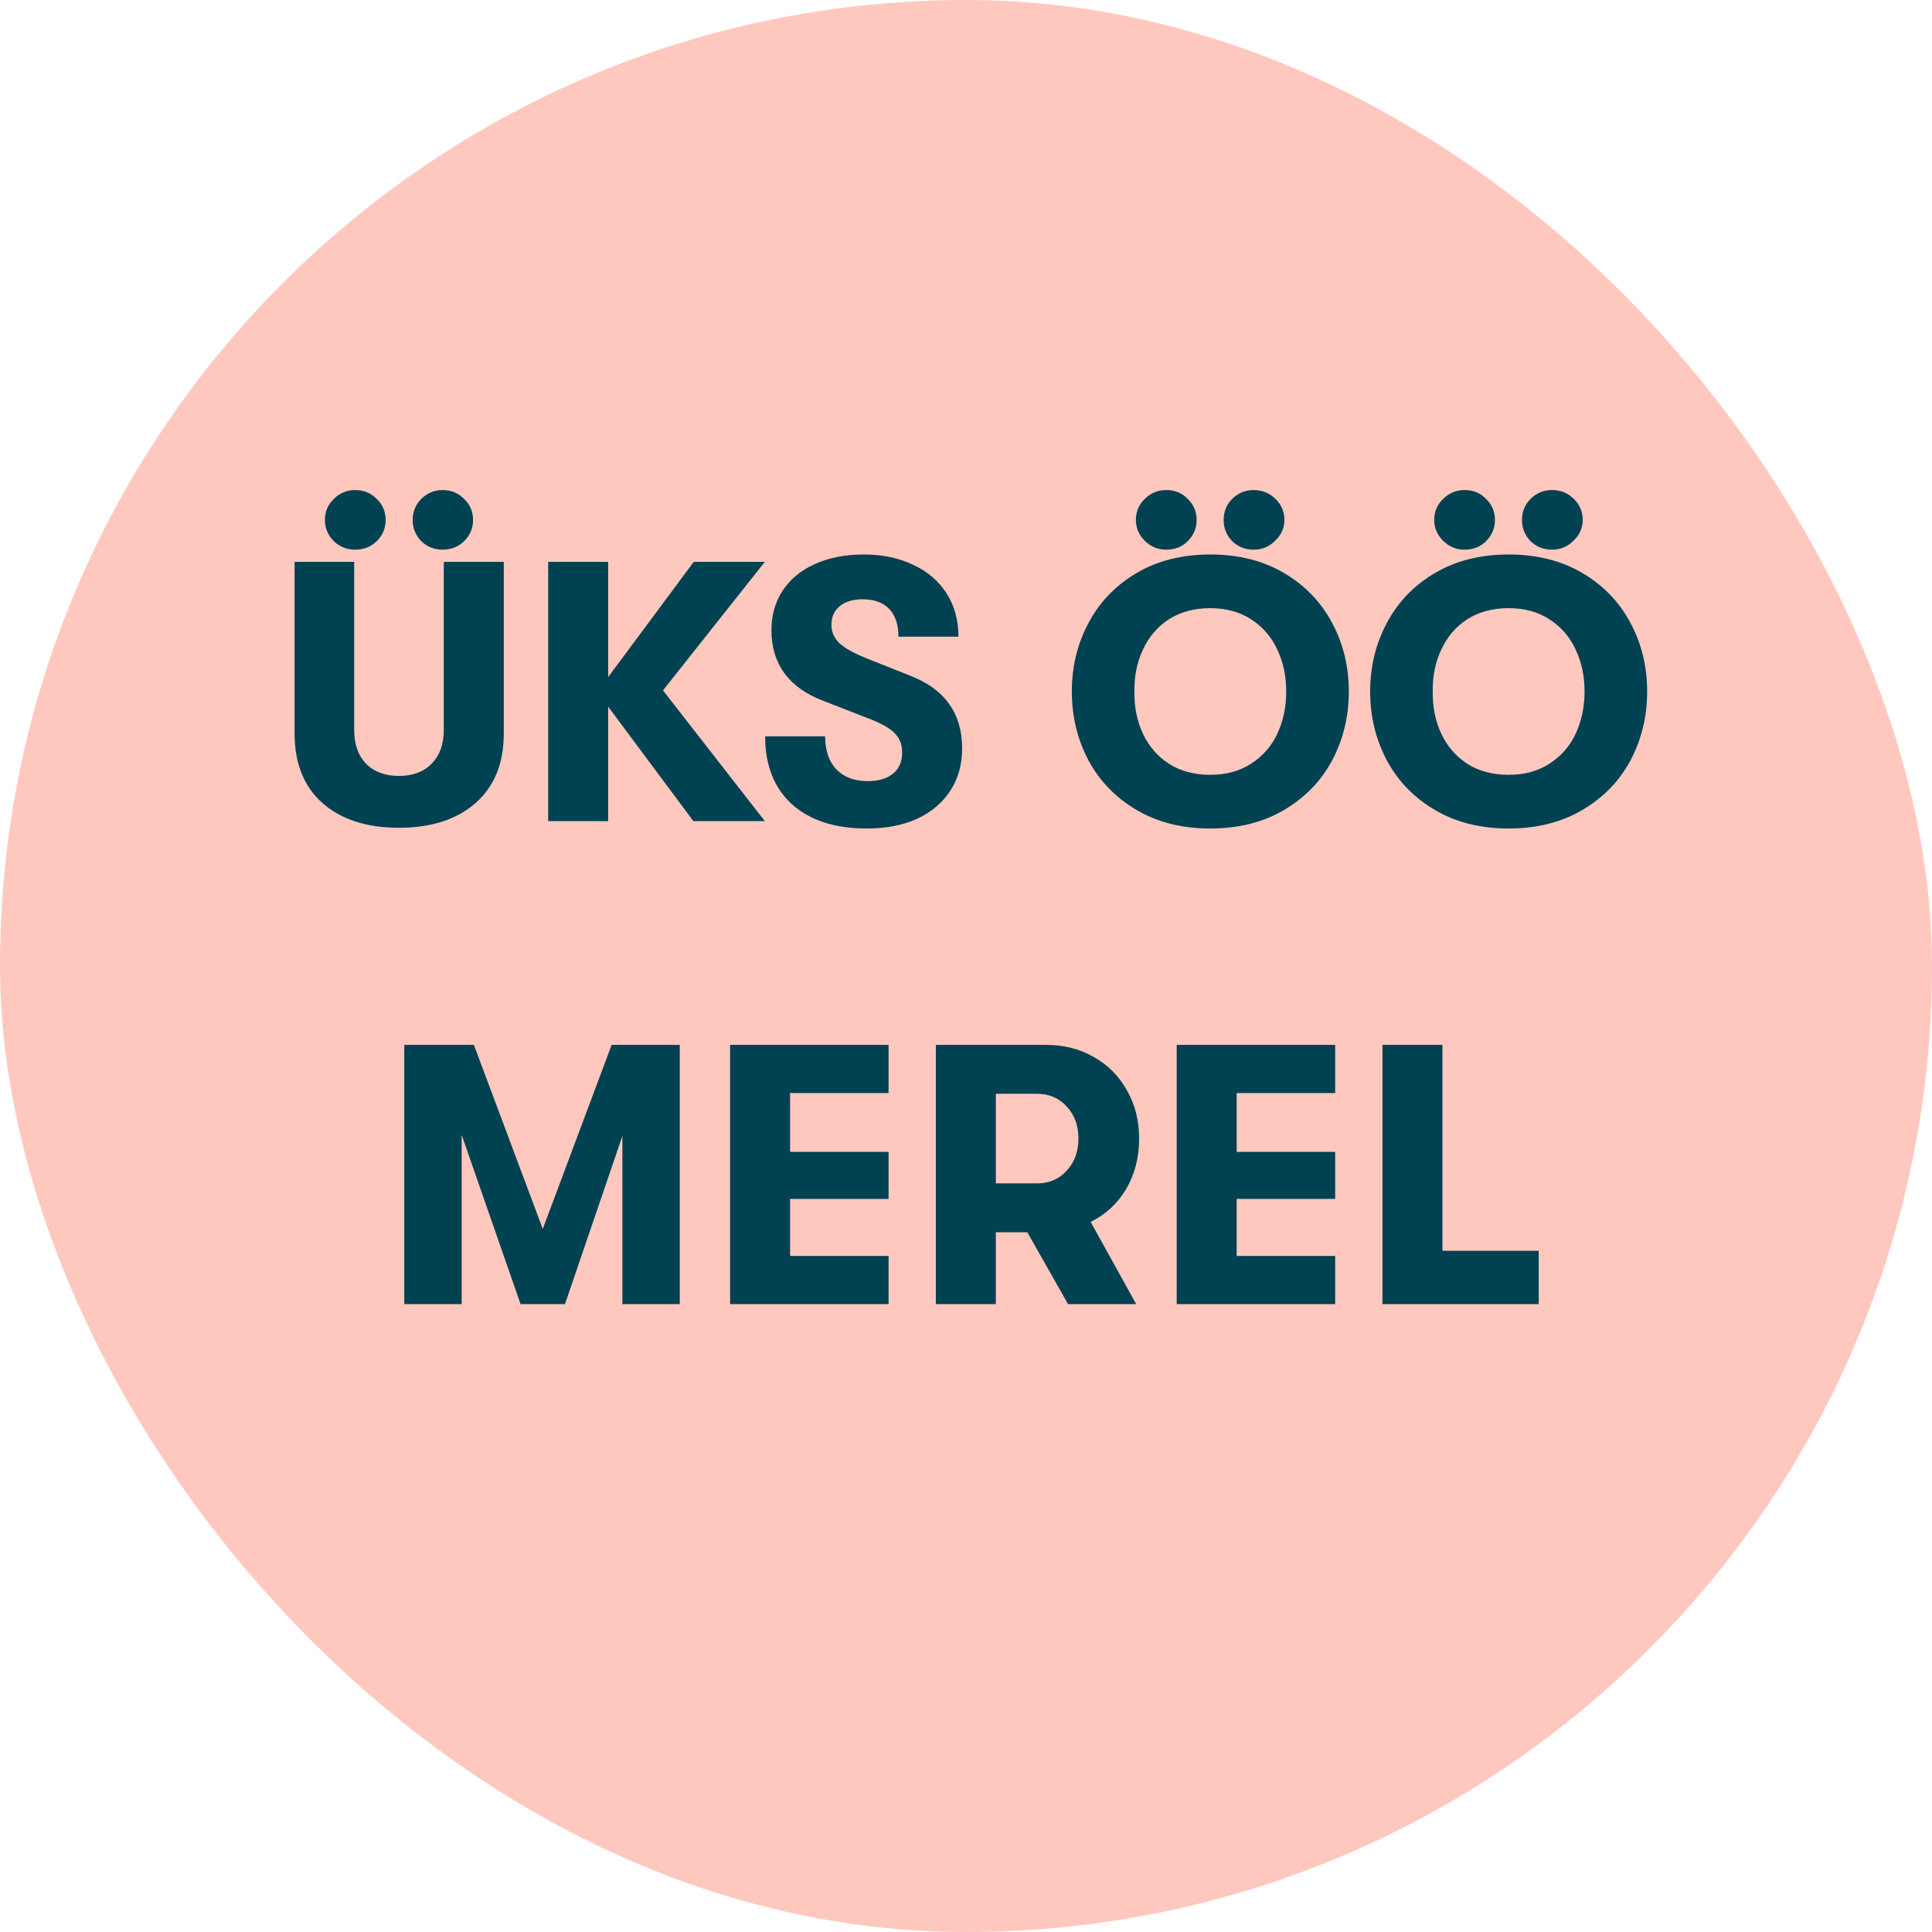 <svg width="120" height="120" viewBox="0 0 120 120" fill="none" xmlns="http://www.w3.org/2000/svg">
<rect width="120" height="120" rx="60" fill="#FFC8BE"/>
<path d="M22.068 34.141C21.546 34.141 21.102 33.965 20.734 33.612C20.366 33.244 20.182 32.807 20.182 32.301C20.182 31.78 20.366 31.343 20.734 30.99C21.102 30.622 21.546 30.438 22.068 30.438C22.589 30.438 23.034 30.622 23.402 30.99C23.77 31.343 23.954 31.78 23.954 32.301C23.954 32.807 23.77 33.244 23.402 33.612C23.034 33.965 22.589 34.141 22.068 34.141ZM27.496 34.141C26.974 34.141 26.53 33.965 26.162 33.612C25.809 33.244 25.633 32.807 25.633 32.301C25.633 31.78 25.809 31.343 26.162 30.99C26.53 30.622 26.974 30.438 27.496 30.438C28.017 30.438 28.462 30.622 28.83 30.99C29.198 31.343 29.382 31.78 29.382 32.301C29.382 32.807 29.198 33.244 28.83 33.612C28.462 33.965 28.017 34.141 27.496 34.141ZM24.782 51.414C22.773 51.414 21.186 50.9 20.021 49.873C18.871 48.846 18.296 47.404 18.296 45.549V34.9H21.999V45.319C21.999 46.224 22.244 46.929 22.735 47.435C23.241 47.941 23.923 48.194 24.782 48.194C25.64 48.194 26.315 47.941 26.806 47.435C27.312 46.929 27.565 46.224 27.565 45.319V34.9H31.291V45.549C31.291 47.404 30.708 48.846 29.543 49.873C28.377 50.9 26.79 51.414 24.782 51.414ZM41.179 42.881L47.504 51H43.065L37.775 43.893V51H34.049V34.9H37.775V42.053L43.088 34.9H47.504L41.179 42.881ZM53.849 51.46C51.871 51.46 50.322 50.962 49.203 49.965C48.084 48.953 47.524 47.542 47.524 45.733H51.25C51.25 46.607 51.48 47.289 51.94 47.78C52.416 48.271 53.059 48.516 53.872 48.516C54.562 48.516 55.091 48.363 55.459 48.056C55.843 47.749 56.034 47.312 56.034 46.745C56.034 46.254 55.889 45.863 55.597 45.572C55.321 45.265 54.815 44.966 54.079 44.675L51.181 43.548C50.108 43.149 49.295 42.582 48.743 41.846C48.191 41.095 47.915 40.198 47.915 39.155C47.915 38.22 48.145 37.399 48.605 36.694C49.081 35.973 49.748 35.421 50.606 35.038C51.48 34.639 52.492 34.44 53.642 34.44C54.807 34.44 55.835 34.655 56.724 35.084C57.614 35.498 58.303 36.088 58.794 36.855C59.285 37.622 59.53 38.519 59.53 39.546H55.804C55.804 38.795 55.612 38.22 55.229 37.821C54.846 37.422 54.294 37.223 53.573 37.223C52.975 37.223 52.5 37.369 52.147 37.66C51.81 37.936 51.641 38.319 51.641 38.81C51.641 39.255 51.81 39.638 52.147 39.96C52.484 40.267 53.052 40.581 53.849 40.903L56.517 41.961C57.621 42.39 58.434 42.981 58.955 43.732C59.492 44.483 59.76 45.403 59.76 46.492C59.76 47.489 59.515 48.363 59.024 49.114C58.533 49.865 57.843 50.448 56.954 50.862C56.065 51.261 55.03 51.46 53.849 51.46ZM72.438 34.141C71.917 34.141 71.472 33.957 71.104 33.589C70.736 33.221 70.552 32.792 70.552 32.301C70.552 31.78 70.736 31.343 71.104 30.99C71.472 30.622 71.917 30.438 72.438 30.438C72.975 30.438 73.419 30.622 73.772 30.99C74.14 31.343 74.324 31.78 74.324 32.301C74.324 32.807 74.14 33.244 73.772 33.612C73.419 33.965 72.975 34.141 72.438 34.141ZM77.866 34.141C77.345 34.141 76.9 33.965 76.532 33.612C76.18 33.244 76.003 32.807 76.003 32.301C76.003 31.78 76.18 31.343 76.532 30.99C76.9 30.622 77.345 30.438 77.866 30.438C78.403 30.438 78.855 30.622 79.223 30.99C79.591 31.343 79.775 31.78 79.775 32.301C79.775 32.792 79.584 33.221 79.2 33.589C78.832 33.957 78.388 34.141 77.866 34.141ZM75.175 51.46C73.427 51.46 71.901 51.077 70.598 50.31C69.295 49.543 68.298 48.516 67.608 47.228C66.918 45.925 66.573 44.499 66.573 42.95C66.573 41.401 66.918 39.983 67.608 38.695C68.298 37.392 69.295 36.357 70.598 35.59C71.901 34.823 73.427 34.44 75.175 34.44C76.923 34.44 78.449 34.823 79.752 35.59C81.055 36.357 82.052 37.392 82.742 38.695C83.432 39.983 83.777 41.401 83.777 42.95C83.777 44.499 83.432 45.925 82.742 47.228C82.052 48.516 81.055 49.543 79.752 50.31C78.449 51.077 76.923 51.46 75.175 51.46ZM75.175 48.125C76.156 48.125 77 47.895 77.705 47.435C78.426 46.975 78.97 46.354 79.338 45.572C79.706 44.775 79.89 43.901 79.89 42.95C79.89 41.999 79.706 41.133 79.338 40.351C78.97 39.554 78.426 38.925 77.705 38.465C77 38.005 76.156 37.775 75.175 37.775C74.178 37.775 73.32 38.005 72.599 38.465C71.894 38.925 71.357 39.554 70.989 40.351C70.621 41.133 70.445 41.999 70.46 42.95C70.445 43.901 70.621 44.775 70.989 45.572C71.357 46.354 71.894 46.975 72.599 47.435C73.32 47.895 74.178 48.125 75.175 48.125ZM90.968 34.141C90.447 34.141 90.002 33.957 89.634 33.589C89.266 33.221 89.082 32.792 89.082 32.301C89.082 31.78 89.266 31.343 89.634 30.99C90.002 30.622 90.447 30.438 90.968 30.438C91.505 30.438 91.95 30.622 92.302 30.99C92.67 31.343 92.854 31.78 92.854 32.301C92.854 32.807 92.67 33.244 92.302 33.612C91.95 33.965 91.505 34.141 90.968 34.141ZM96.396 34.141C95.875 34.141 95.43 33.965 95.062 33.612C94.71 33.244 94.533 32.807 94.533 32.301C94.533 31.78 94.71 31.343 95.062 30.99C95.43 30.622 95.875 30.438 96.396 30.438C96.933 30.438 97.385 30.622 97.753 30.99C98.121 31.343 98.305 31.78 98.305 32.301C98.305 32.792 98.114 33.221 97.73 33.589C97.362 33.957 96.918 34.141 96.396 34.141ZM93.705 51.46C91.957 51.46 90.432 51.077 89.128 50.31C87.825 49.543 86.828 48.516 86.138 47.228C85.448 45.925 85.103 44.499 85.103 42.95C85.103 41.401 85.448 39.983 86.138 38.695C86.828 37.392 87.825 36.357 89.128 35.59C90.432 34.823 91.957 34.44 93.705 34.44C95.453 34.44 96.979 34.823 98.282 35.59C99.586 36.357 100.582 37.392 101.272 38.695C101.962 39.983 102.307 41.401 102.307 42.95C102.307 44.499 101.962 45.925 101.272 47.228C100.582 48.516 99.586 49.543 98.282 50.31C96.979 51.077 95.453 51.46 93.705 51.46ZM93.705 48.125C94.687 48.125 95.53 47.895 96.235 47.435C96.956 46.975 97.5 46.354 97.868 45.572C98.236 44.775 98.42 43.901 98.42 42.95C98.42 41.999 98.236 41.133 97.868 40.351C97.5 39.554 96.956 38.925 96.235 38.465C95.53 38.005 94.687 37.775 93.705 37.775C92.709 37.775 91.85 38.005 91.129 38.465C90.424 38.925 89.887 39.554 89.519 40.351C89.151 41.133 88.975 41.999 88.99 42.95C88.975 43.901 89.151 44.775 89.519 45.572C89.887 46.354 90.424 46.975 91.129 47.435C91.85 47.895 92.709 48.125 93.705 48.125ZM25.11 64.9H29.434L33.712 76.331L37.99 64.9H42.222V81H38.657V70.558L35.092 81H32.332L28.675 70.489V81H25.11V64.9ZM45.347 64.9H55.191V67.89H49.073V71.547H55.191V74.468H49.073V78.01H55.191V81H45.347V64.9ZM70.754 70.719C70.754 71.884 70.486 72.927 69.95 73.847C69.413 74.752 68.677 75.434 67.742 75.894L70.57 81H66.338L63.809 76.538H61.853V81H58.127V64.9H64.981C66.085 64.9 67.075 65.153 67.948 65.659C68.823 66.15 69.505 66.84 69.996 67.729C70.501 68.603 70.754 69.6 70.754 70.719ZM61.853 73.502H64.406C65.158 73.502 65.771 73.241 66.246 72.72C66.737 72.199 66.983 71.532 66.983 70.719C66.983 69.906 66.737 69.239 66.246 68.718C65.771 68.197 65.158 67.936 64.406 67.936H61.853V73.502ZM73.087 64.9H82.93V67.89H76.812V71.547H82.93V74.468H76.812V78.01H82.93V81H73.087V64.9ZM85.867 64.9H89.593V77.688H95.573V81H85.867V64.9Z" fill="#004152"/>
</svg>
